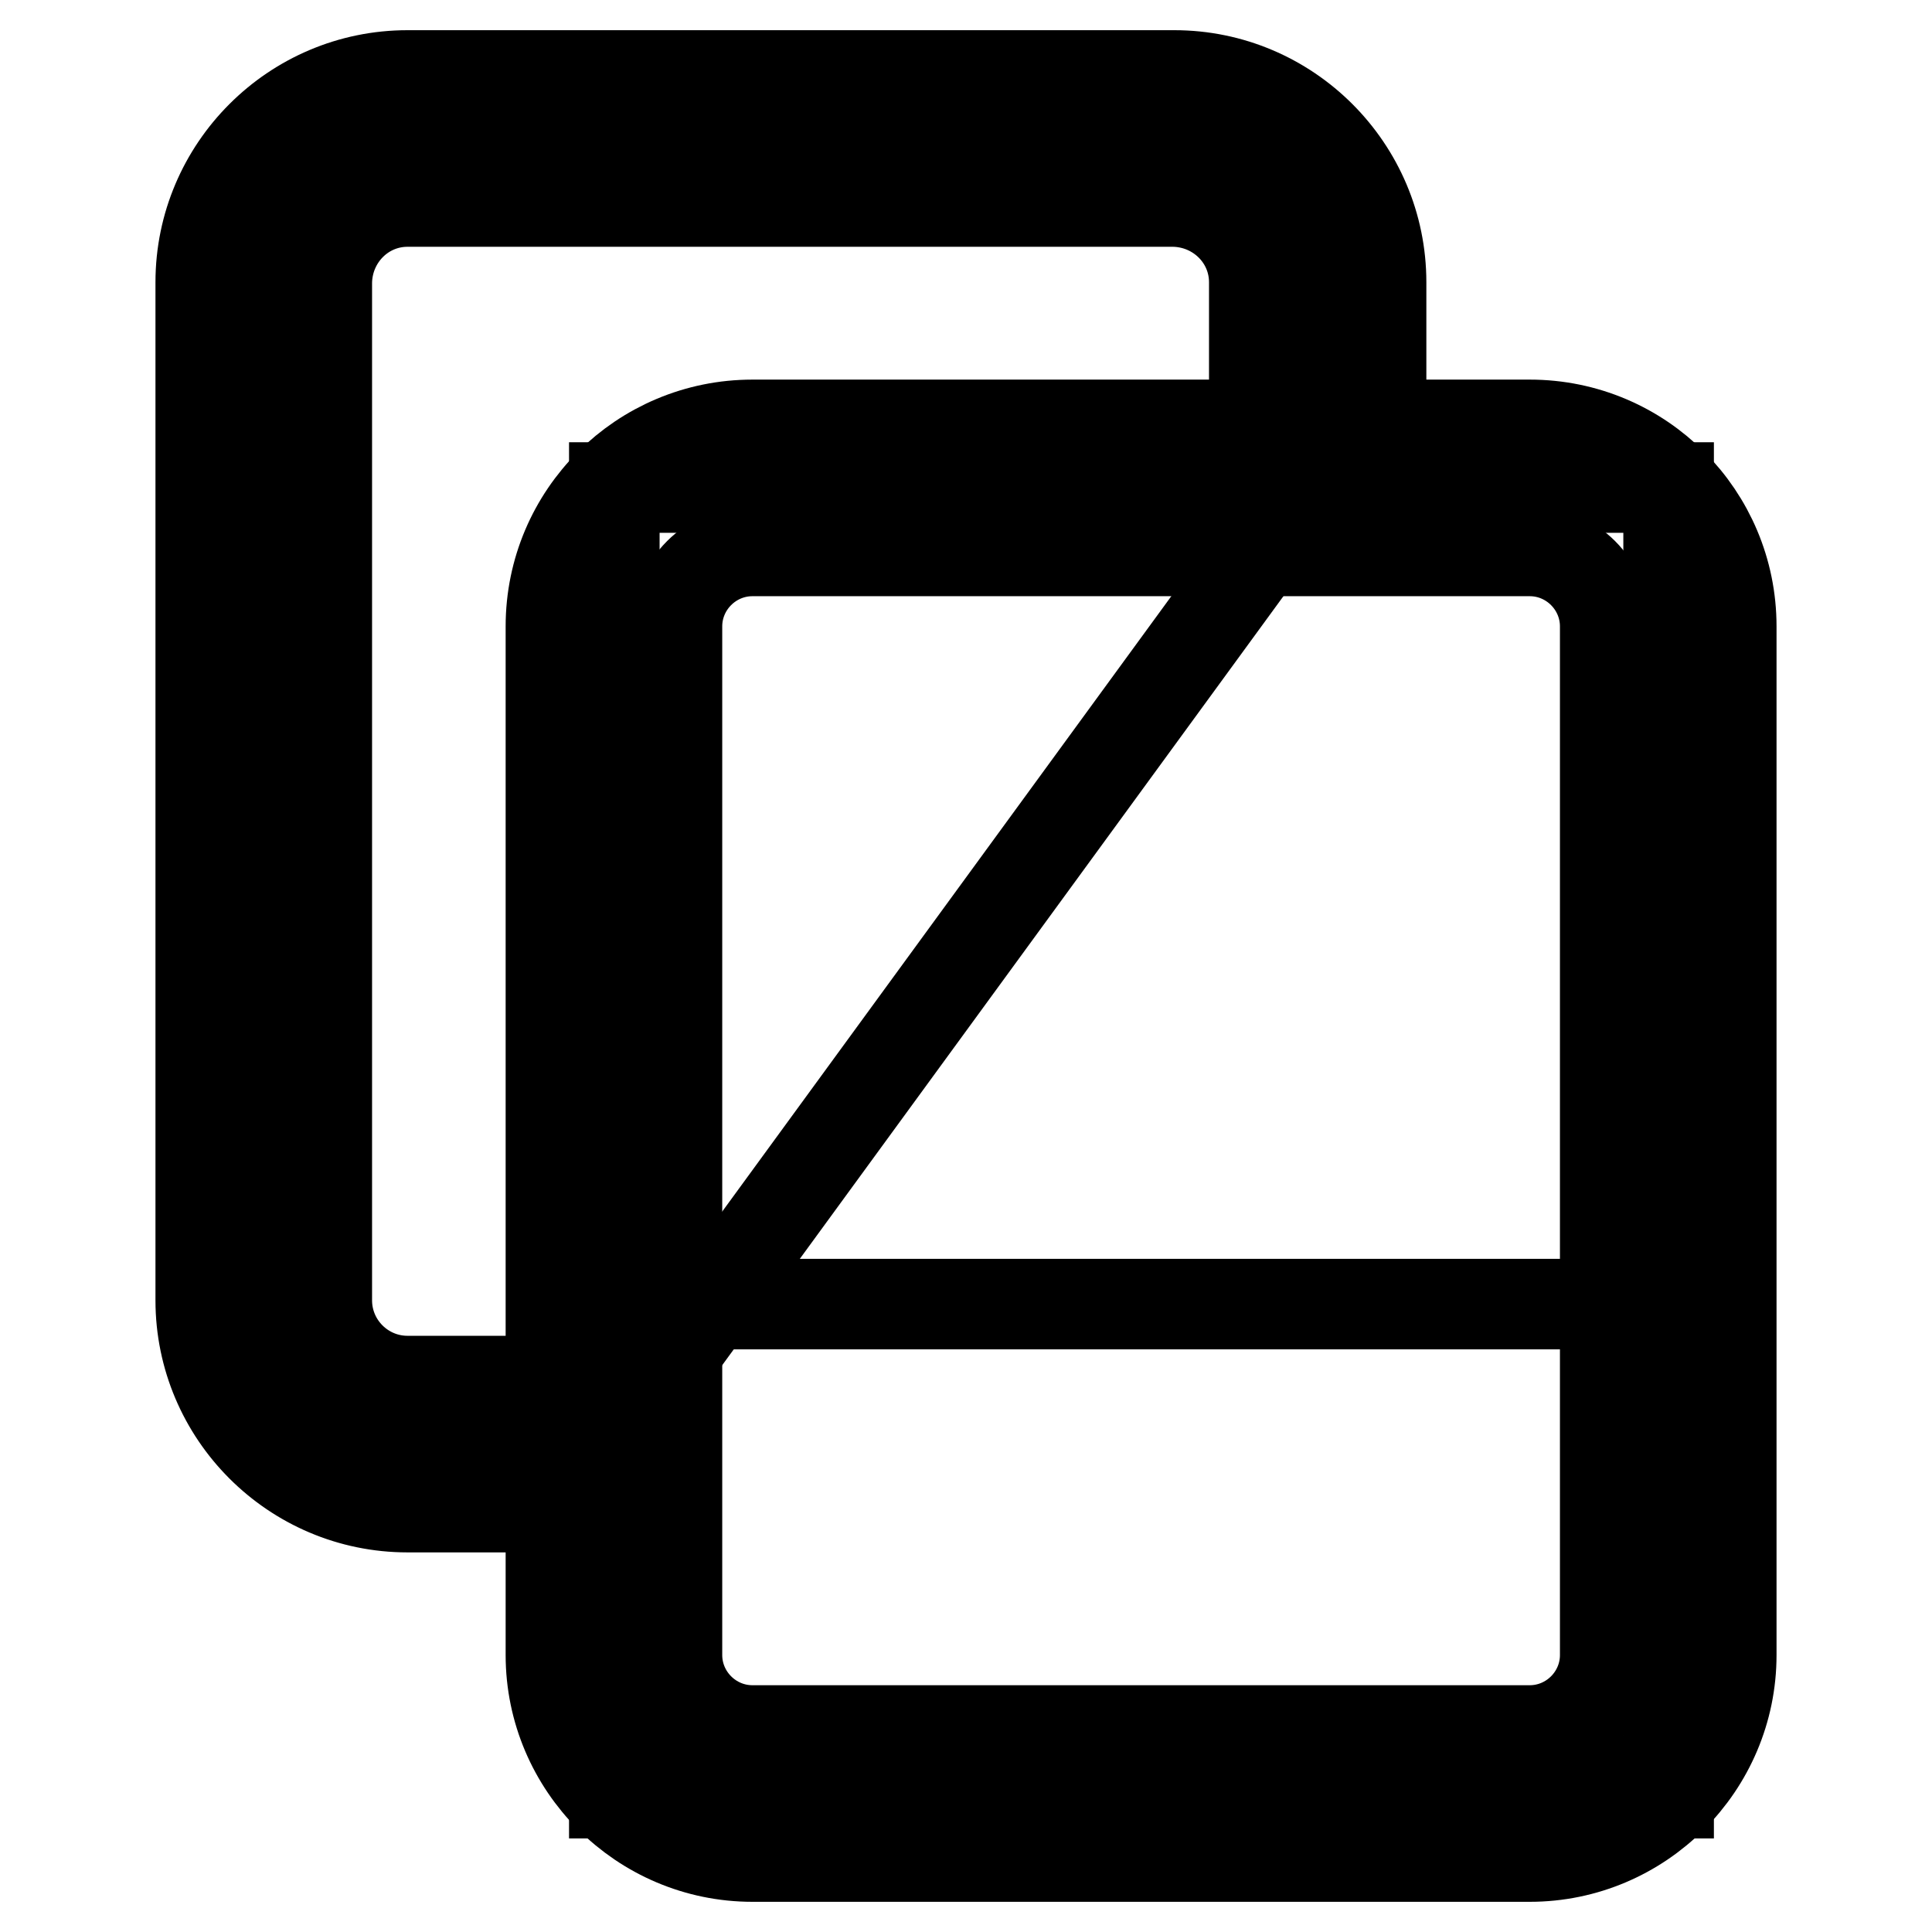 <?xml version="1.0" encoding="utf-8"?>
<!-- Svg Vector Icons : http://www.onlinewebfonts.com/icon -->
<!DOCTYPE svg PUBLIC "-//W3C//DTD SVG 1.1//EN" "http://www.w3.org/Graphics/SVG/1.1/DTD/svg11.dtd">
<svg version="1.1" xmlns="http://www.w3.org/2000/svg" xmlns:xlink="http://www.w3.org/1999/xlink" x="0px" y="0px" viewBox="0 0 256 256" enable-background="new 0 0 256 256" xml:space="preserve">
<g> <path stroke-width="12" fill-opacity="0" stroke="#000000"  d="M81.4,64.6h139.7v173H81.4V64.6L81.4,64.6z"/> <path stroke-width="12" fill-opacity="0" stroke="#000000"  d="M80.6,191.4H54c-10.5,0-19-8.5-19-19l0,0V37.4c0-10.5,8.5-19,19-19h101.6c10.5,0,19,8.5,19,19l0,0v25.2 L80.6,191.4z"/> <path stroke-width="12" fill-opacity="0" stroke="#000000"  d="M221.1,172.8v57.1c0,4.2-8.2,7.7-18.4,7.7H99.8c-10.2,0-18.4-3.5-18.4-7.7v-57.1H221.1z"/> <path stroke-width="12" fill-opacity="0" stroke="#000000"  d="M202.7,246h-103C85,246,73,234,73,219.3V83c0-14.8,12-26.7,26.7-26.7h103c14.8,0,26.7,12,26.7,26.7v136.3 C229.4,234,217.4,246,202.7,246z M99.7,73c-5.5,0-10,4.5-10,10l0,0v136.3c0,5.5,4.5,10,10,10h103c5.5,0,10-4.5,10-10c0,0,0,0,0,0 V83c0-5.5-4.5-10-10-10l0,0H99.7z"/> <path stroke-width="12" fill-opacity="0" stroke="#000000"  d="M80.6,199.7H54c-15.1,0-27.4-12.3-27.4-27.4V37.4C26.6,22.3,38.9,10,54,10h101.6 c15.1,0,27.4,12.3,27.4,27.4v25.2c0,4.6-3.8,8.4-8.4,8.4c-4.6,0-8.4-3.7-8.4-8.4V37.4c0-5.9-4.8-10.6-10.7-10.7H54 c-5.9,0-10.6,4.8-10.7,10.7v134.9c0,5.9,4.8,10.7,10.7,10.7l0,0h26.7c4.6,0,8.4,3.7,8.4,8.4C89,196,85.3,199.7,80.6,199.7 C80.7,199.7,80.7,199.7,80.6,199.7z"/></g>
</svg>
